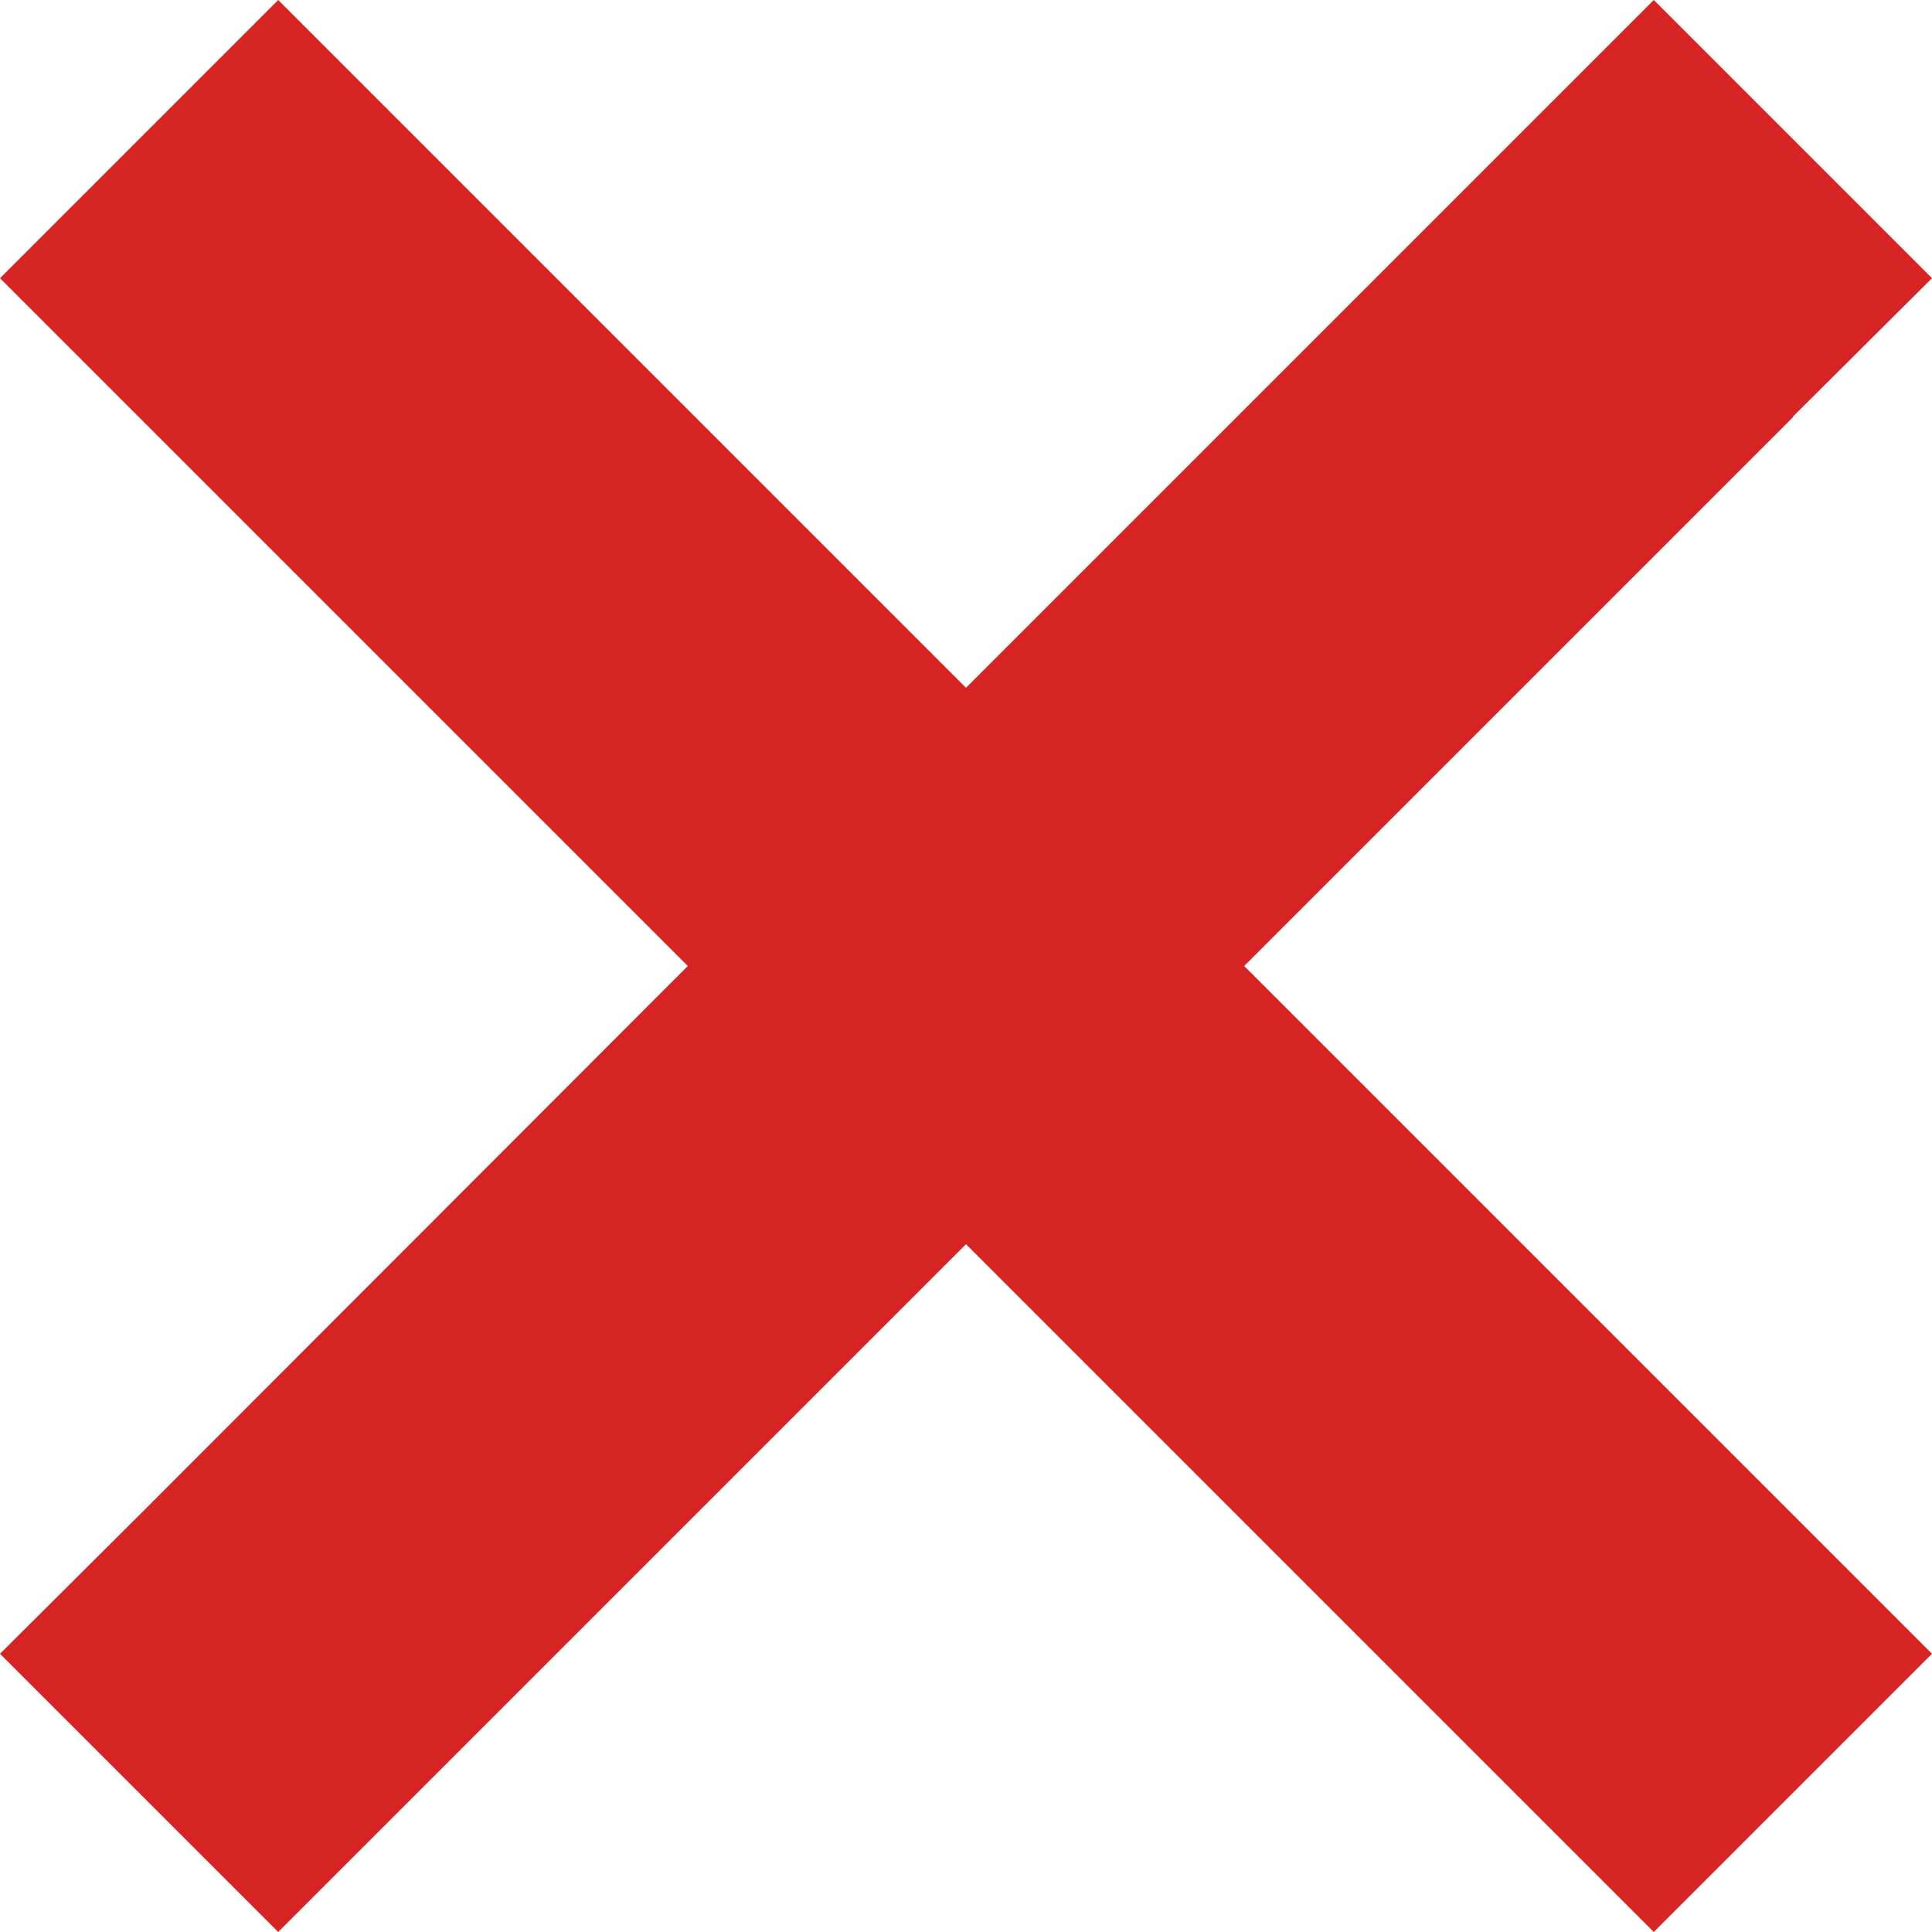 <svg xmlns="http://www.w3.org/2000/svg" width="30" height="30" viewBox="0 0 30 30"><path d="M62.535,105.175,64.7,103.02,60.38,98.7l-2.155,2.155L49.7,109.38l-8.525-8.525L39.02,98.7l-4.32,4.32,2.155,2.155L45.38,113.7l-8.516,8.525L34.7,124.38l4.32,4.32,2.155-2.155L49.7,118.02l8.525,8.525L60.38,128.7l4.32-4.32-2.155-2.155L54.02,113.7l8.525-8.525Z" transform="translate(-34.7 -98.7)" fill="#d52424"></path></svg>